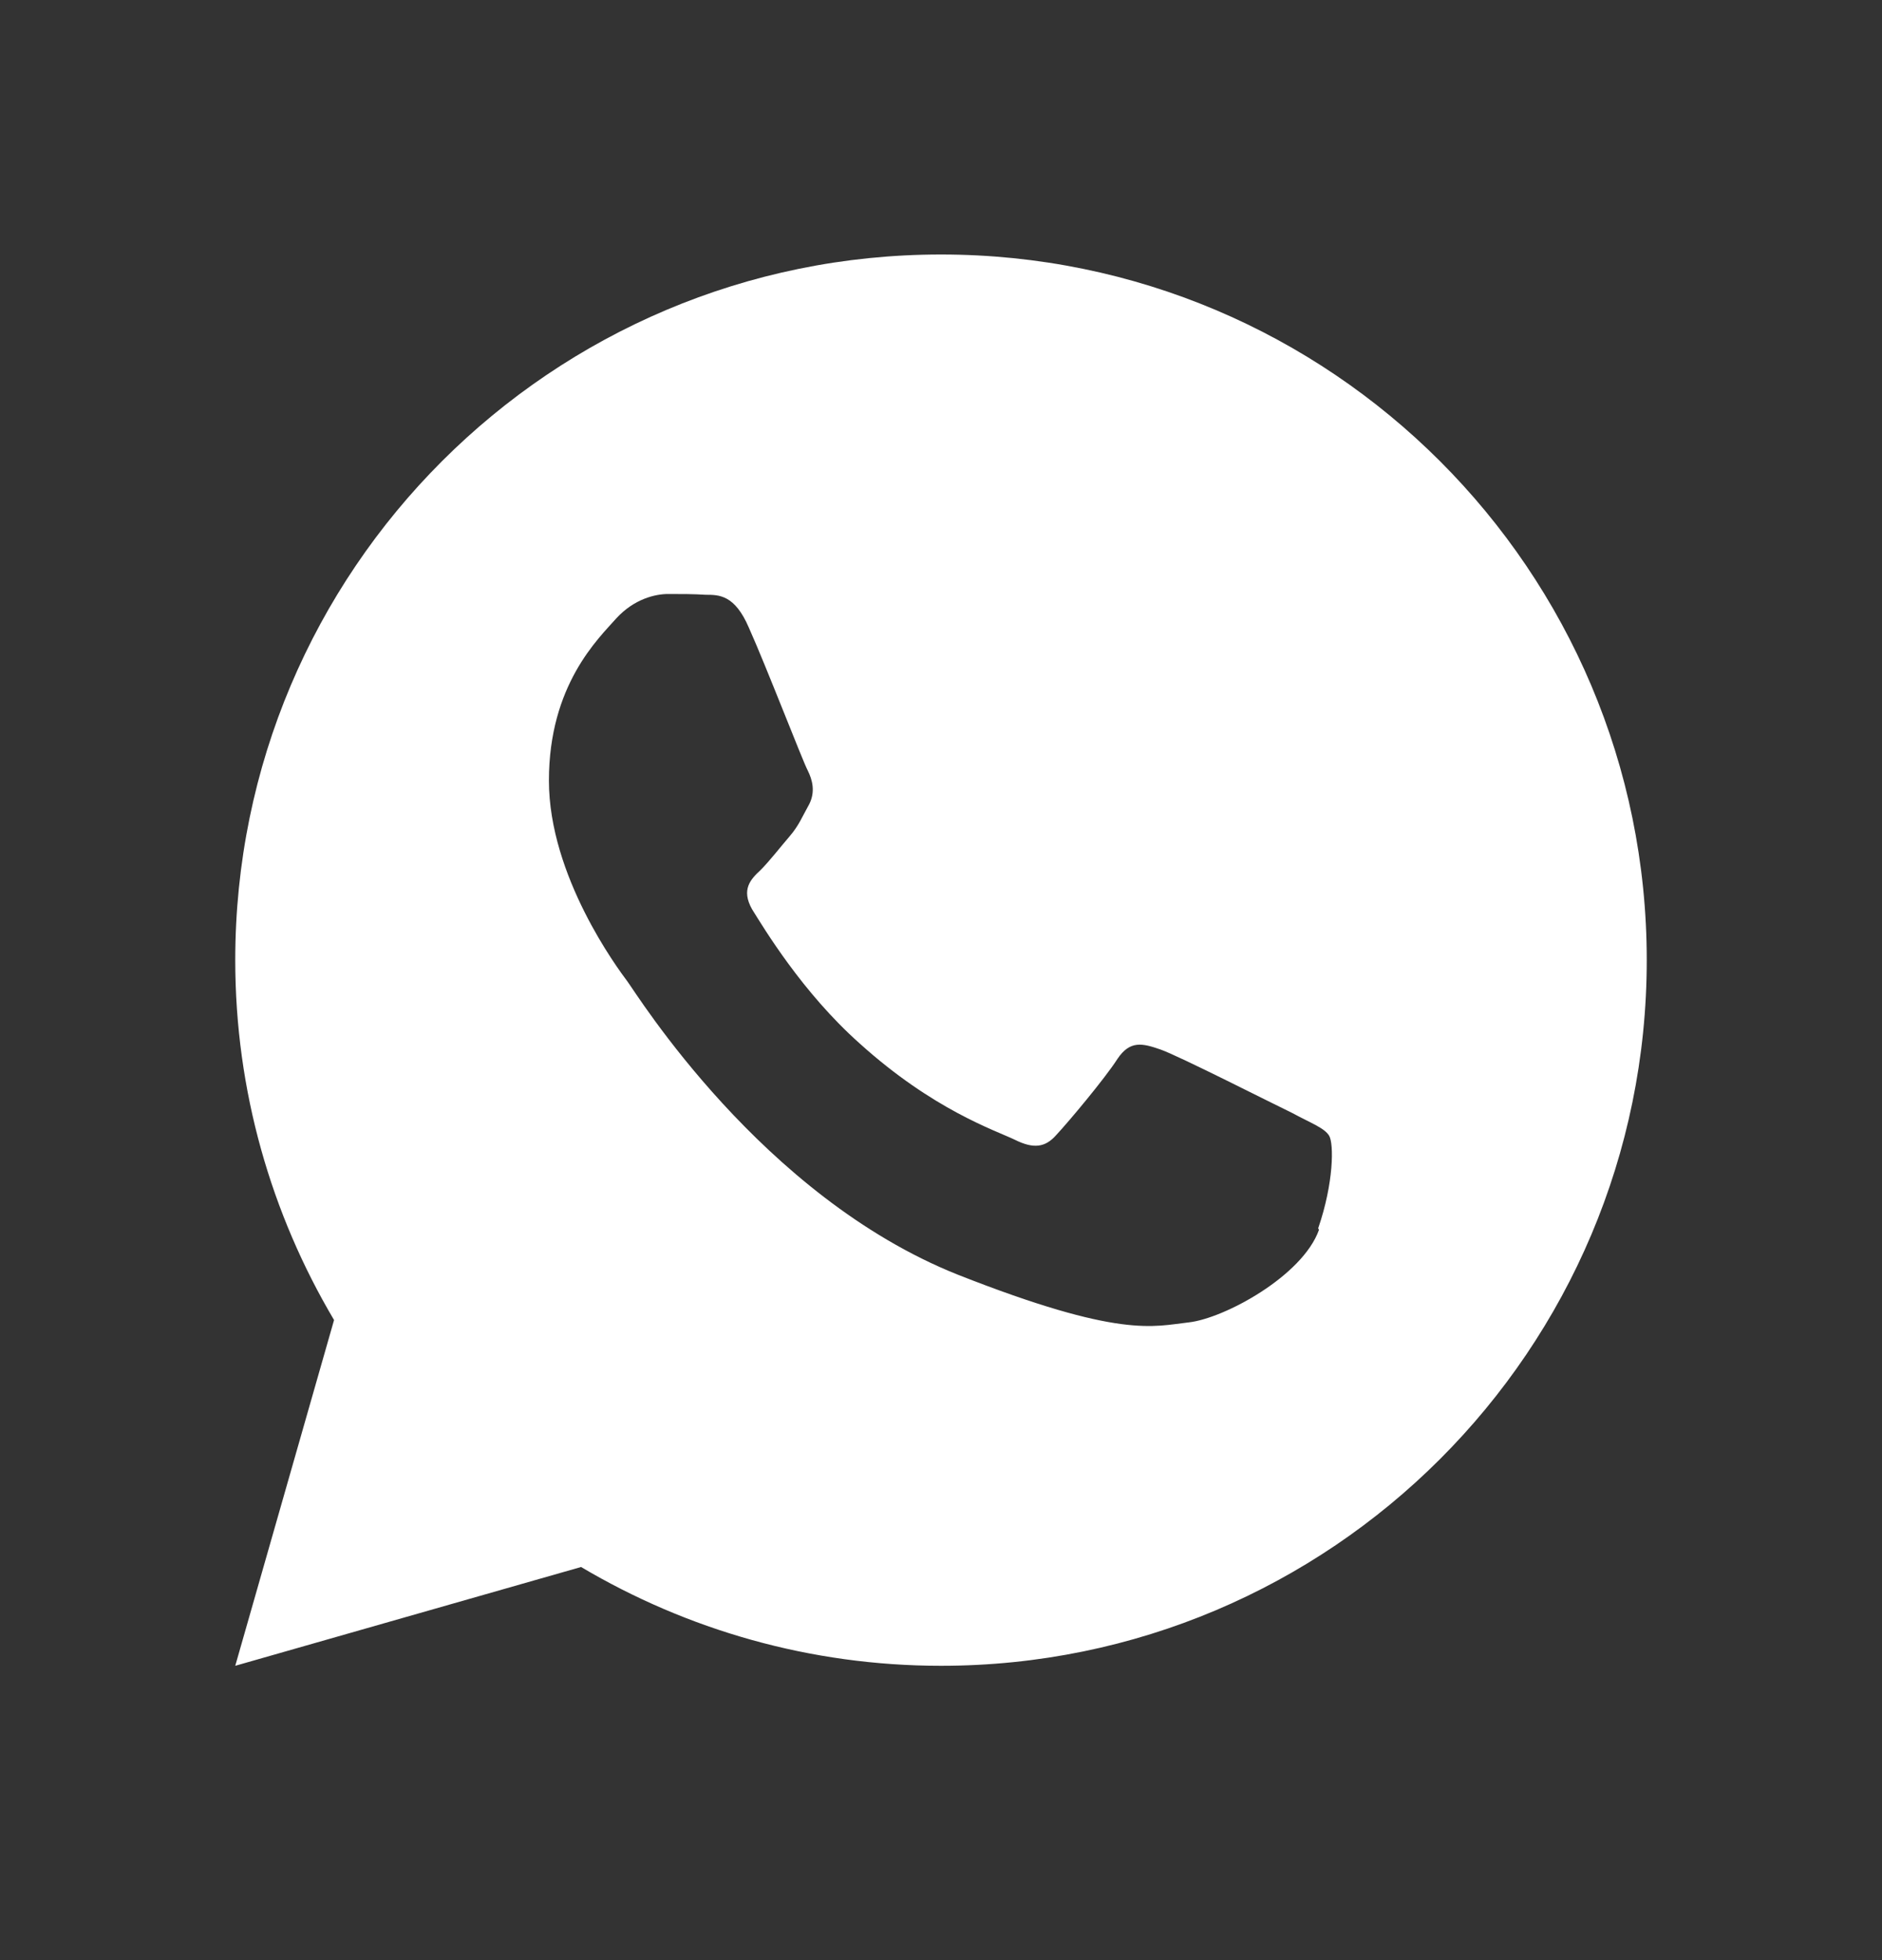 <svg width="24" height="25" viewBox="0 0 24 25" fill="none" xmlns="http://www.w3.org/2000/svg">
<rect x="0" y="0" width="24" height="25" fill="#333333" stroke="none"/>
<path d="M12 3.246C7.03 3.246 3 7.276 3 12.246C3 13.916 3.46 15.486 4.26 16.836L3 21.246L7.41 19.986C8.76 20.786 10.33 21.246 12 21.246C16.97 21.246 21 17.216 21 12.246C21 7.276 16.97 3.246 12 3.246ZM16.82 15.686C16.61 16.276 15.61 16.816 15.16 16.866C14.71 16.916 14.29 17.076 12.21 16.256C9.71 15.256 8.12 12.676 8 12.516C7.88 12.356 7 11.176 7 9.956C7 8.736 7.63 8.146 7.86 7.886C8.09 7.636 8.36 7.576 8.52 7.576C8.69 7.576 8.85 7.576 9 7.586C9.17 7.586 9.37 7.586 9.55 8.006C9.77 8.496 10.24 9.716 10.3 9.826C10.36 9.946 10.4 10.096 10.32 10.256C10.23 10.416 10.19 10.526 10.07 10.666C9.95 10.806 9.81 10.986 9.7 11.096C9.57 11.216 9.45 11.346 9.59 11.596C9.74 11.836 10.23 12.656 10.96 13.306C11.9 14.156 12.69 14.416 12.94 14.536C13.18 14.656 13.33 14.636 13.47 14.476C13.62 14.316 14.09 13.756 14.25 13.506C14.41 13.266 14.57 13.306 14.8 13.386C15.03 13.466 16.23 14.076 16.48 14.196C16.72 14.326 16.89 14.386 16.95 14.486C17.01 14.586 17.01 15.086 16.81 15.666L16.82 15.686Z" fill="white"/>
</svg>
